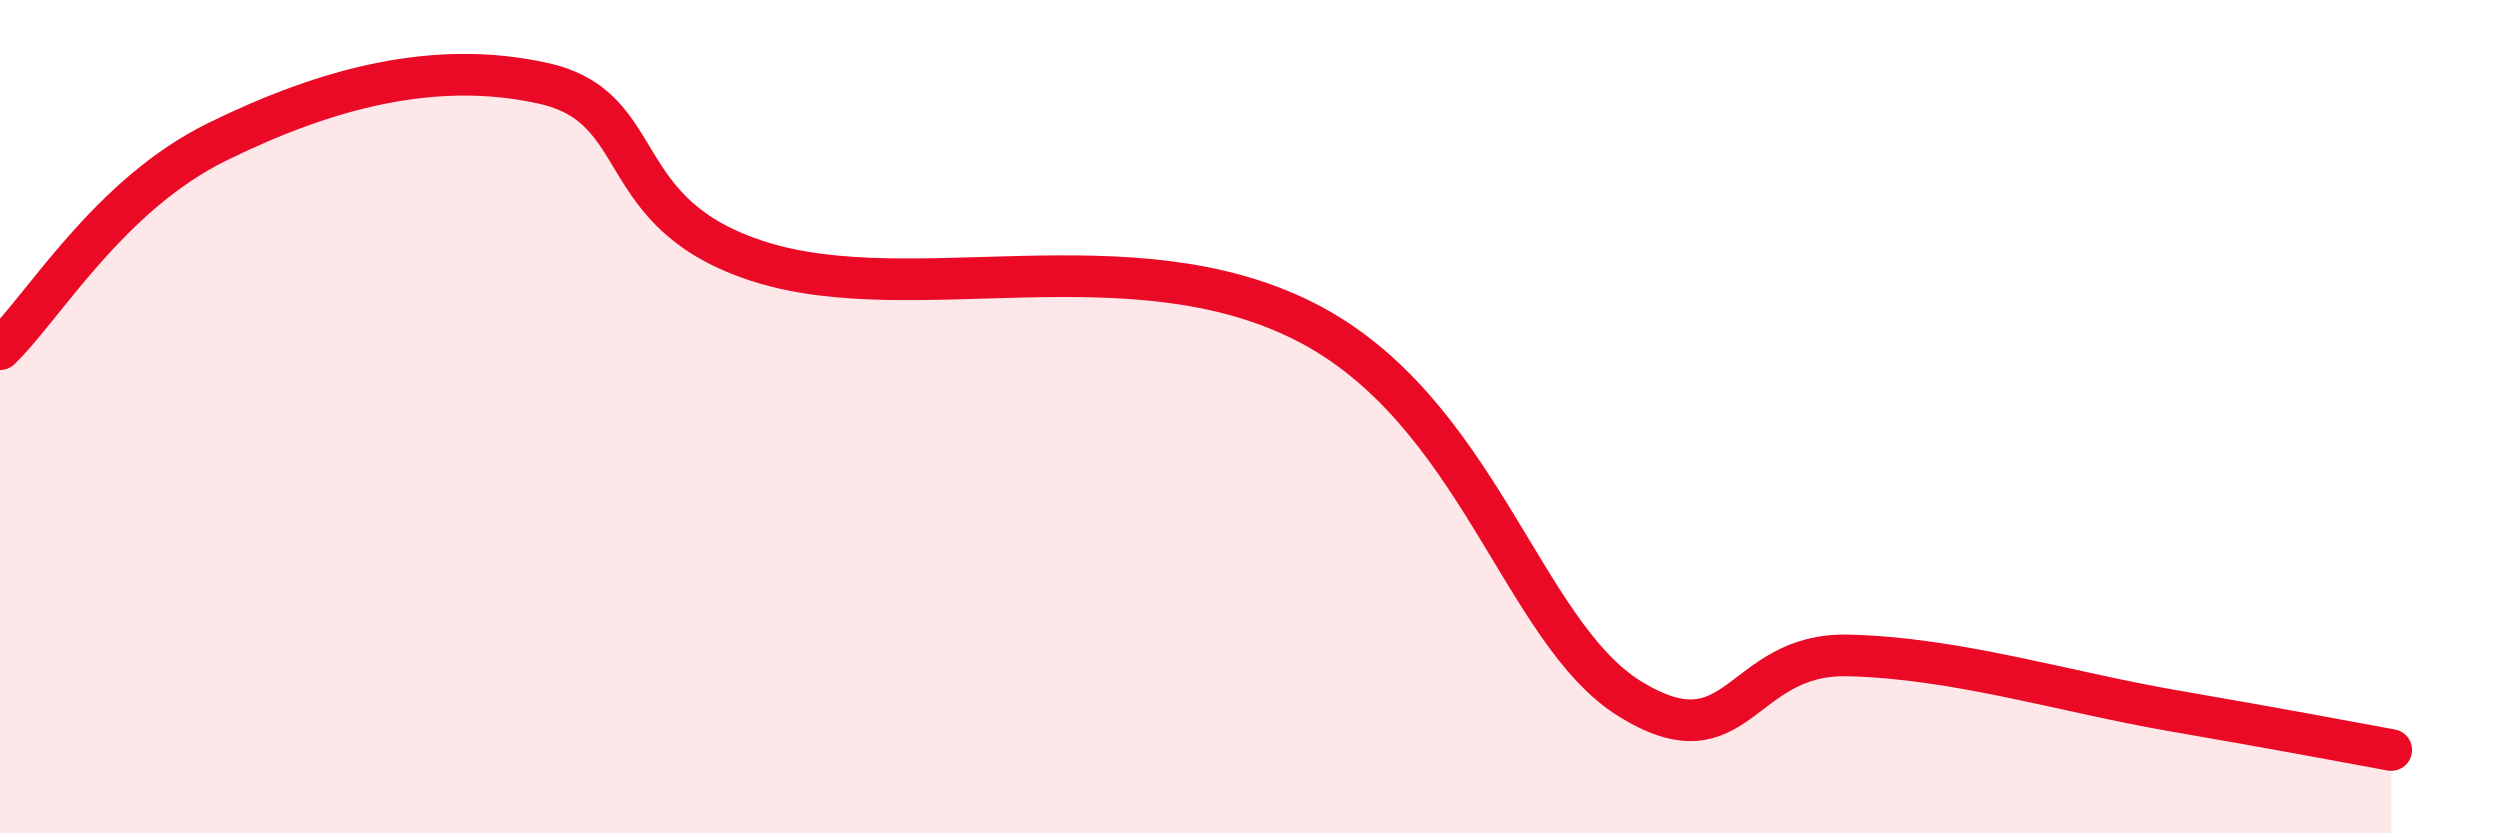
    <svg width="60" height="20" viewBox="0 0 60 20" xmlns="http://www.w3.org/2000/svg">
      <path
        d="M 0,8.38 C 1.04,7.38 2.61,4.68 5.22,3.4 C 7.83,2.12 10.43,1.42 13.04,2 C 15.65,2.58 14.61,5.15 18.26,6.29 C 21.91,7.43 27.13,5.61 31.3,7.71 C 35.47,9.81 36.52,15.18 39.13,16.78 C 41.74,18.38 41.74,15.67 44.35,15.73 C 46.96,15.79 49.56,16.61 52.17,17.06 C 54.78,17.51 56.35,17.81 57.39,18L57.39 20L0 20Z"
        fill="#EB0A25"
        opacity="0.1"
        stroke-linecap="round"
        stroke-linejoin="round"
      />
      <path
        d="M 0,8.38 C 1.04,7.38 2.61,4.68 5.22,3.4 C 7.83,2.12 10.43,1.42 13.04,2 C 15.65,2.58 14.61,5.15 18.26,6.29 C 21.91,7.43 27.13,5.61 31.3,7.71 C 35.47,9.81 36.52,15.18 39.13,16.78 C 41.74,18.38 41.74,15.67 44.35,15.73 C 46.96,15.79 49.56,16.61 52.17,17.06 C 54.78,17.51 56.35,17.81 57.39,18"
        stroke="#EB0A25"
        stroke-width="1"
        fill="none"
        stroke-linecap="round"
        stroke-linejoin="round"
      />
    </svg>
  